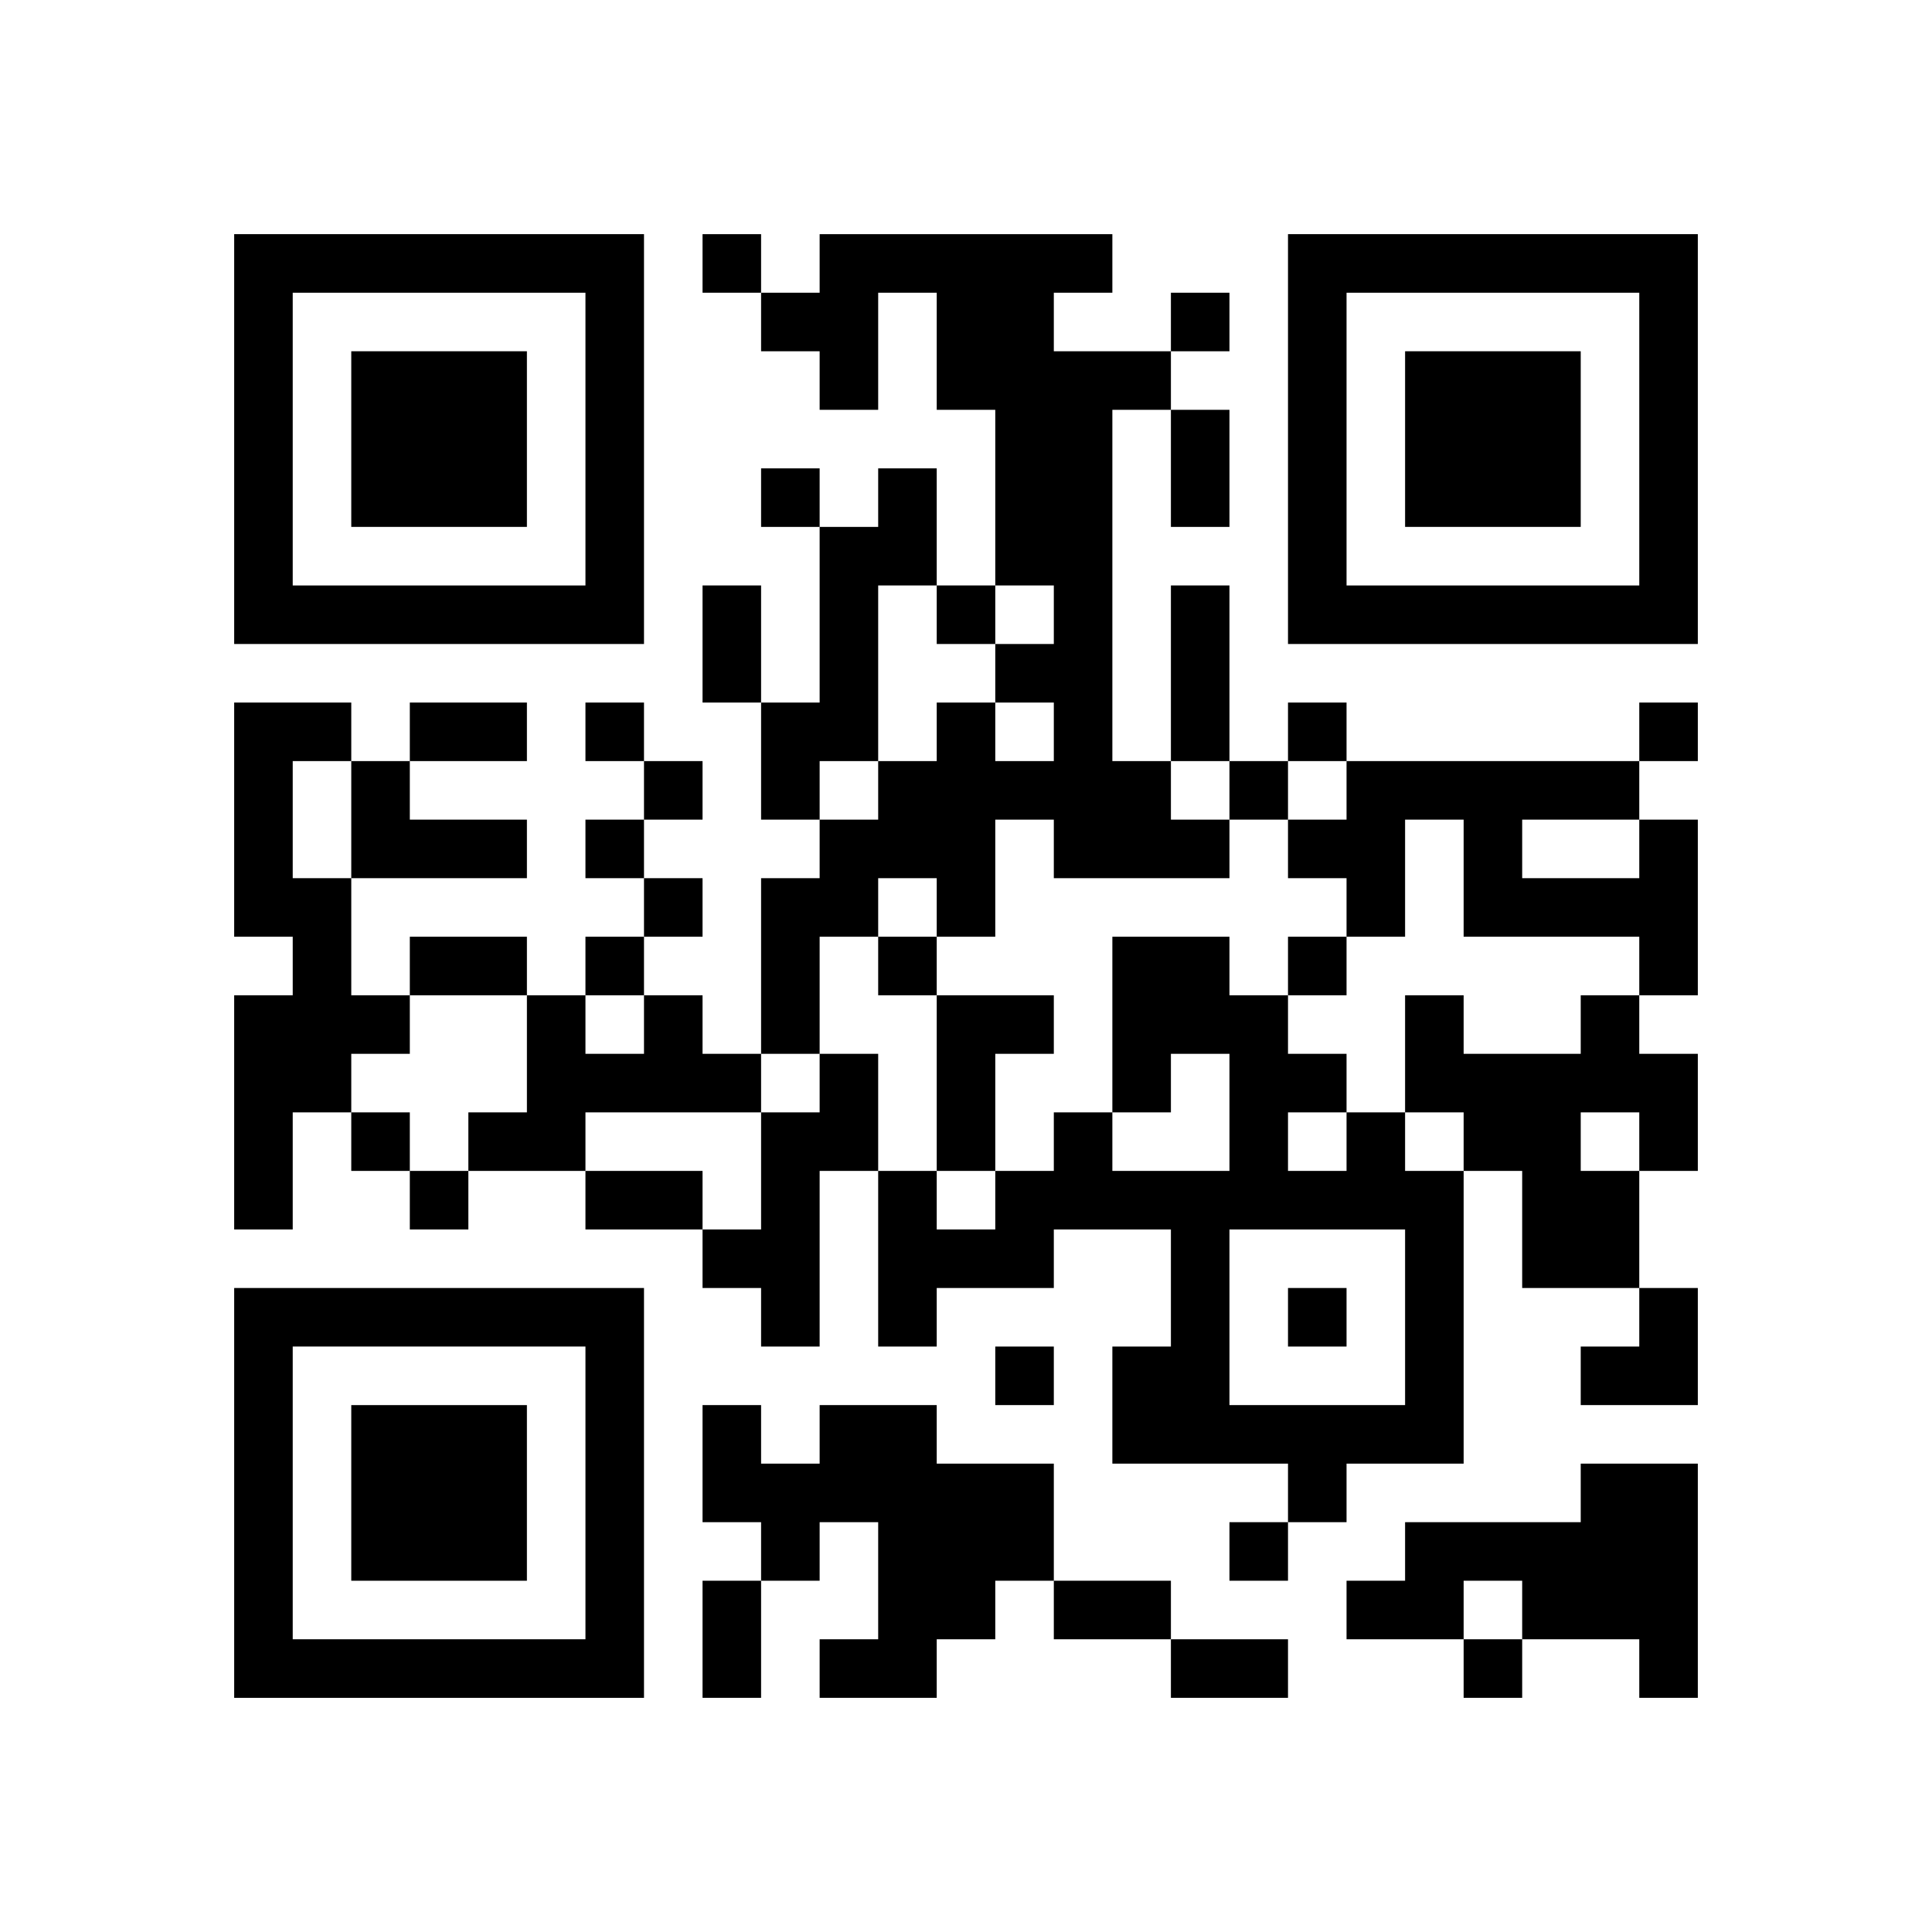 <?xml version="1.0" encoding="UTF-8" standalone="no"?>
<svg version="1.1" id="Layer_1" xmlns="http://www.w3.org/2000/svg" xmlns:xlink="http://www.w3.org/1999/xlink" x="0px" y="0px"
						viewBox="-4 -4 33 33" width="132" height="132" style="enable-background:new 0 0 550 550;" xml:space="preserve"><symbol id="tracker"><path d="m 0 7 0 7 7 0 0 -7 -7 0 z m 1 1 5 0 0 5 -5 0 0 -5 z m 1 1 0 3 3 0 0 -3 -3 0 z" style="fill:#000000;stroke:none"></path></symbol>
<use x="0" y="-7" xlink:href="#tracker"></use>
<use x="0" y="11" xlink:href="#tracker"></use>
<use x="18" y="-7" xlink:href="#tracker"></use>
<path d="M10,0 h5v1h-1v1h2v1h-1v6h1v1h1v1h-3v-1h-1v2h-1v-1h-1v1h-1v2h-1v-3h1v-1h1v-1h1v-1h1v1h1v-1h-1v-1h1v-1h-1v-3h-1v-2h-1v2h-1v-1h-1v-1h1v-1 M11,4 h1v2h-1v3h-1v1h-1v-2h1v-3h1v-1 M0,8 h2v1h-1v2h1v2h1v1h-1v1h-1v2h-1v-4h1v-1h-1v-4 M2,9 h1v1h2v1h-3v-2 M24,10 h1v3h-1v-1h-3v-2h-1v2h-1v-1h-1v-1h1v-1h5v1 M22,10 v1h2v-1h-2 M7,13 h1v1h1v1h-3v1h-2v-1h1v-2h1v1h1v-1 M12,13 h2v1h-1v2h-1v-3 M23,13 h1v1h1v2h-1v2h-2v-2h-1v-1h-1v-2h1v1h2v-1 M23,15 v1h1v-1h-1 M10,14 h1v2h-1v3h-1v-1h-1v-1h1v-2h1v-1 M19,15 h1v1h1v5h-2v1h-1v-1h-3v-2h1v-2h-2v1h-2v1h-1v-3h1v1h1v-1h1v-1h1v1h2v-2h-1v1h-1v-3h2v1h1v1h1v1 M18,15 v1h1v-1h-1 M17,17 v3h3v-3h-3 M10,20 h2v1h2v2h-1v1h-1v1h-2v-1h1v-2h-1v1h-1v-1h-1v-2h1v1h1v-1 M23,21 h2v4h-1v-1h-2v-1h-1v1h-2v-1h1v-1h3v-1 M8,0 v1h1v-1h-1 M16,1 v1h1v-1h-1 M9,4 v1h1v-1h-1 M12,6 v1h1v-1h-1 M6,8 v1h1v-1h-1 M18,8 v1h1v-1h-1 M24,8 v1h1v-1h-1 M7,9 v1h1v-1h-1 M17,9 v1h1v-1h-1 M6,10 v1h1v-1h-1 M7,11 v1h1v-1h-1 M6,12 v1h1v-1h-1 M11,12 v1h1v-1h-1 M18,12 v1h1v-1h-1 M2,15 v1h1v-1h-1 M3,16 v1h1v-1h-1 M18,18 v1h1v-1h-1 M13,19 v1h1v-1h-1 M17,22 v1h1v-1h-1 M21,24 v1h1v-1h-1 M16,3 h1v2h-1v-2 M8,6 h1v2h-1v-2 M16,6 h1v3h-1v-3 M3,8 h2v1h-2v-1 M3,12 h2v1h-2v-1 M6,16 h2v1h-2v-1 M8,23 h1v2h-1v-2 M14,23 h2v1h-2v-1 M16,24 h2v1h-2v-1 M23,18 m1,0h1v2h-2v-1h1z" style="fill:#000000;stroke:none" ></path></svg>